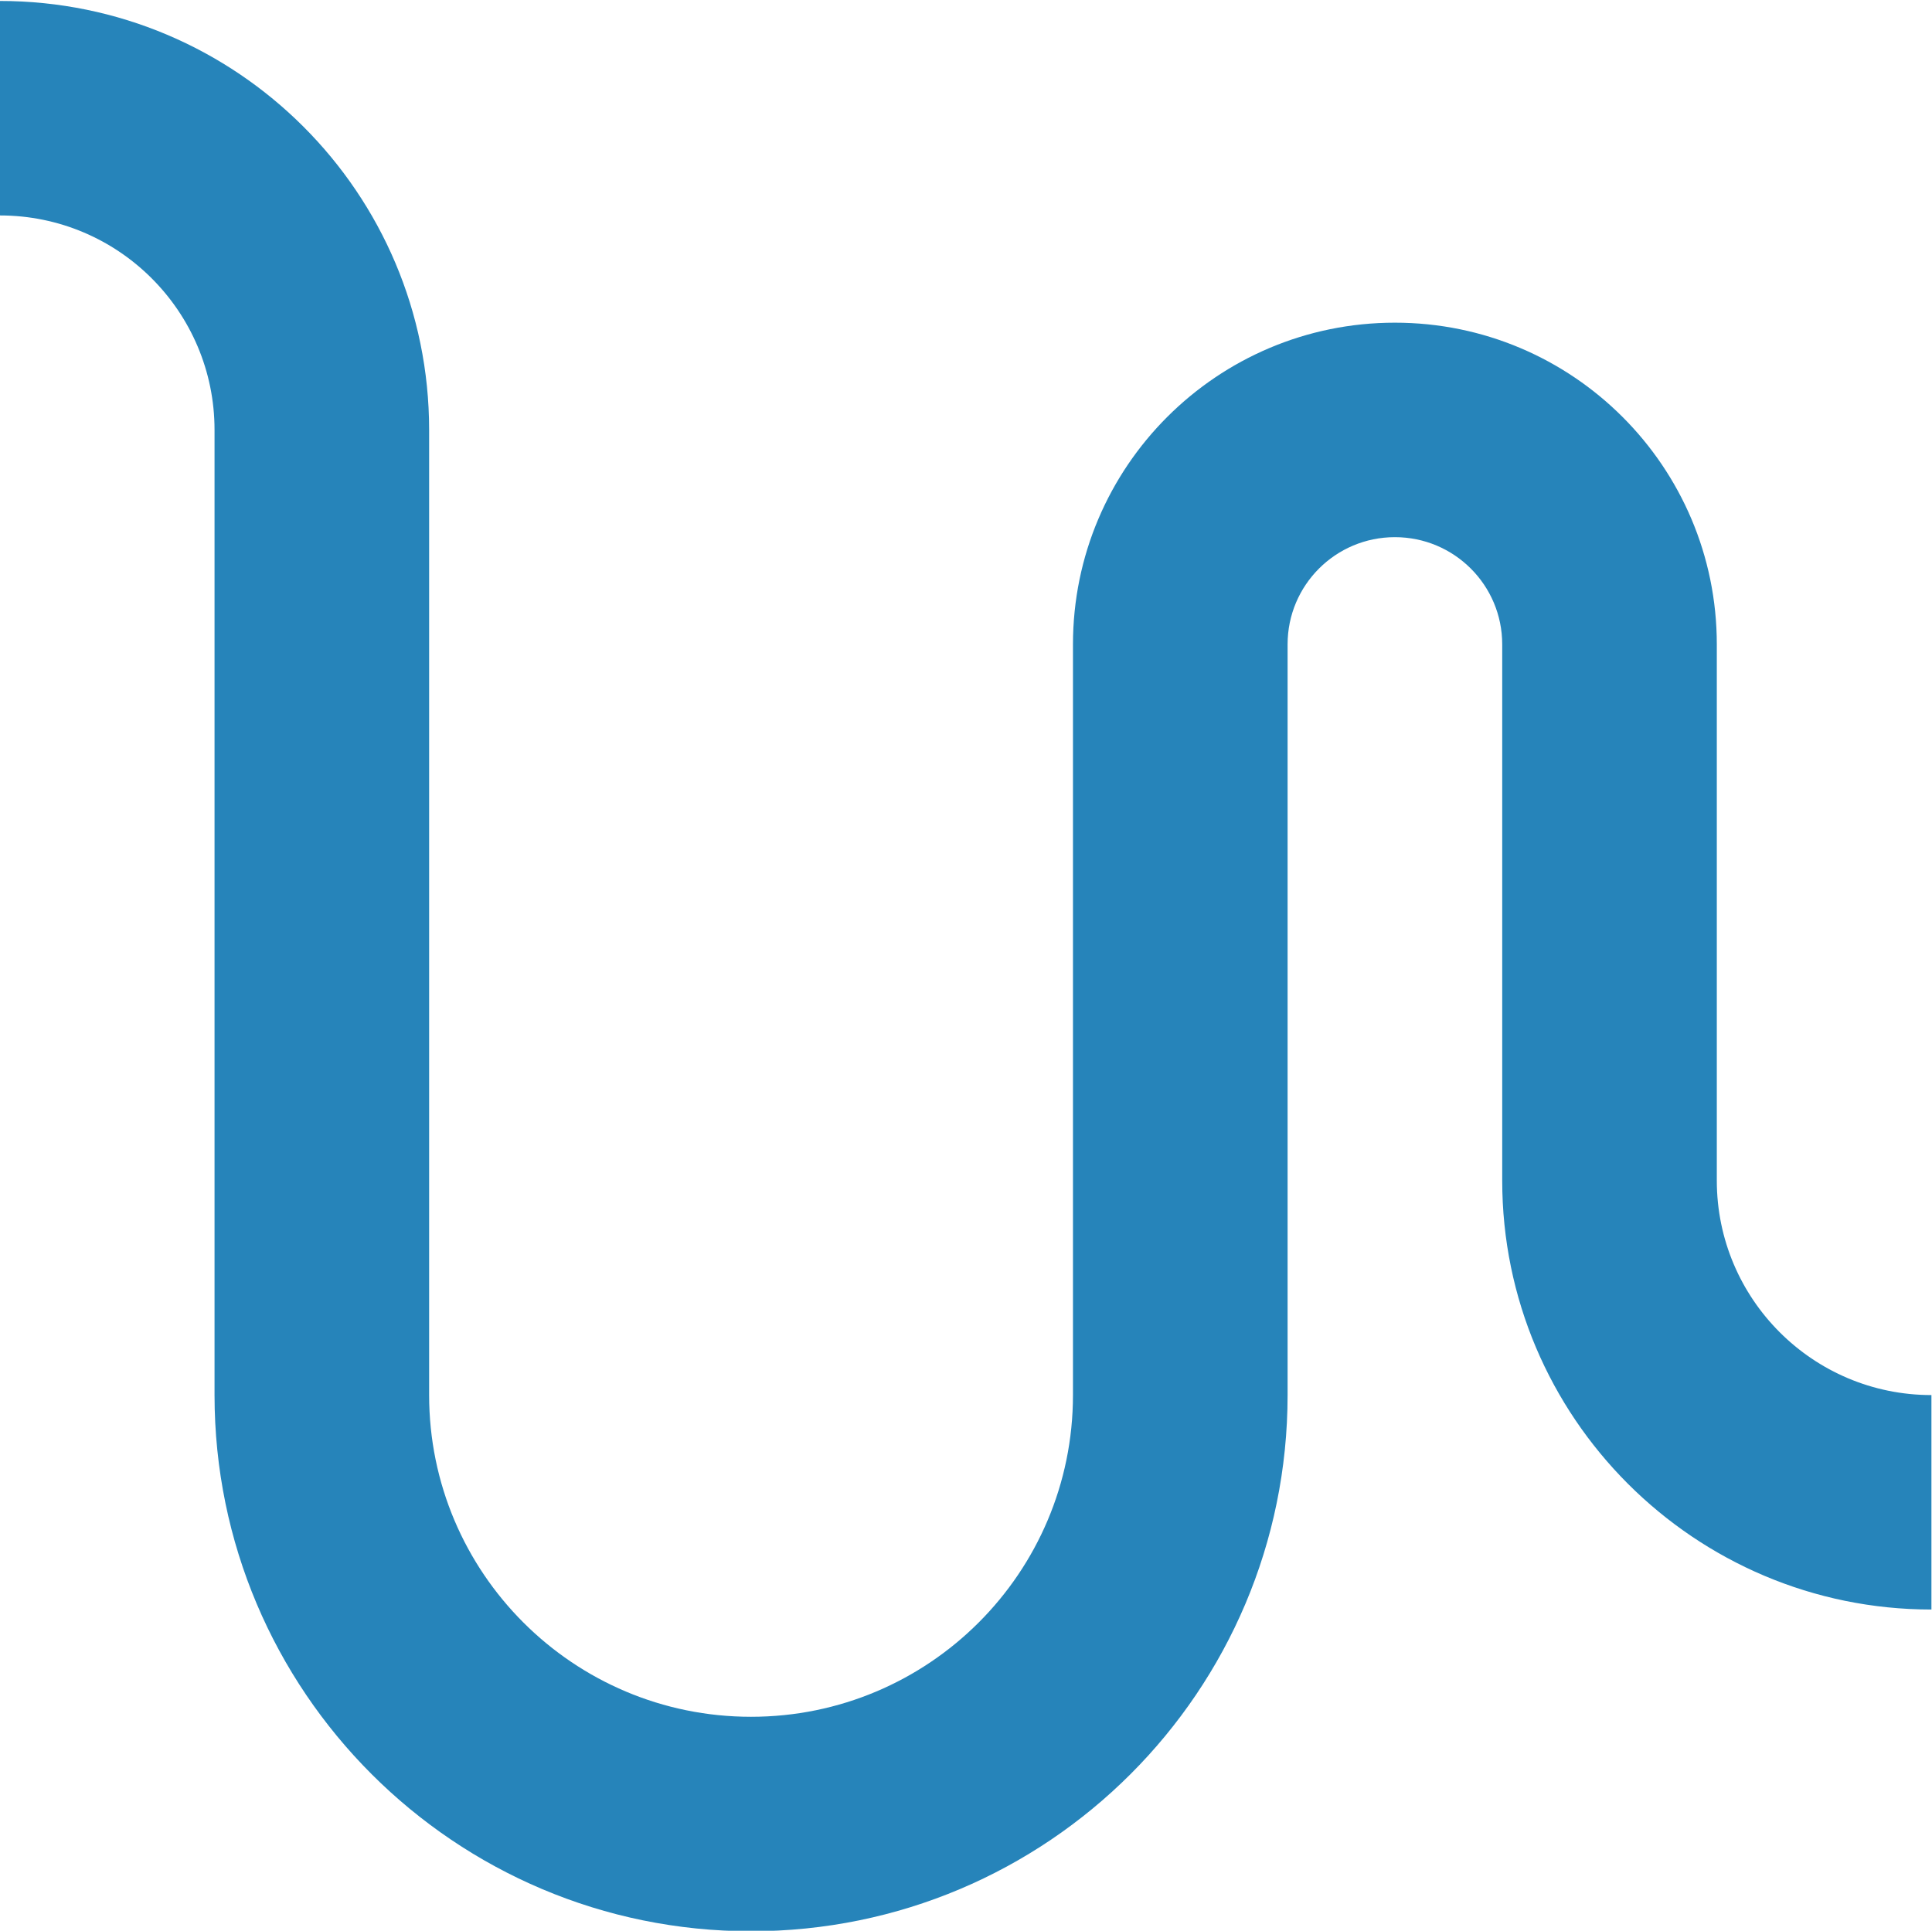 <?xml version="1.0" encoding="UTF-8" standalone="no"?>
<!-- Created with Inkscape (http://www.inkscape.org/) -->

<svg
   version="1.1"
   id="svg2"
   width="400.191"
   height="399.982"
   viewBox="0 0 400.191 399.982"
   sodipodi:docname="logo-icon-colour.svg"
   inkscape:export-filename="logo-icon-colour.png"
   inkscape:export-xdpi="72.003311"
   inkscape:export-ydpi="72.003311"
   inkscape:version="1.1.2 (0a00cf5339, 2022-02-04)"
   xmlns:inkscape="http://www.inkscape.org/namespaces/inkscape"
   xmlns:sodipodi="http://sodipodi.sourceforge.net/DTD/sodipodi-0.dtd"
   xmlns="http://www.w3.org/2000/svg"
   xmlns:svg="http://www.w3.org/2000/svg">
  <defs
     id="defs6">
    <clipPath
       clipPathUnits="userSpaceOnUse"
       id="clipPath18">
      <path
         d="M 0,6 V 6530 H 23710 V 6 Z"
         clip-rule="evenodd"
         id="path16" />
    </clipPath>
  </defs>
  <sodipodi:namedview
     id="namedview4"
     pagecolor="#ffffff"
     bordercolor="#000000"
     borderopacity="0.25"
     inkscape:showpageshadow="2"
     inkscape:pageopacity="1"
     inkscape:pagecheckerboard="false"
     inkscape:deskcolor="#d1d1d1"
     inkscape:pageshadow="2"
     showgrid="false"
     showguides="true"
     inkscape:guide-bbox="true"
     inkscape:zoom="0.71300233"
     inkscape:cx="631.83524"
     inkscape:cy="529.45129"
     inkscape:window-width="2560"
     inkscape:window-height="1324"
     inkscape:window-x="1920"
     inkscape:window-y="27"
     inkscape:window-maximized="1"
     inkscape:current-layer="g10" />
  <g
     id="g8"
     inkscape:groupmode="layer"
     inkscape:label="ink_ext_XXXXXX"
     transform="matrix(1.333,0,0,-1.333,-68.967,795.807)">
    <g
       id="g10"
       transform="scale(0.1)">
      <path
         d="m 517.25,5635.216 c 184.188,0 333.509,-149.391 333.509,-333.334 V 3801.952 c 0,-460.234 373.225,-833.264 833.697,-833.264 460.522,0 833.747,373.031 833.747,833.264 v 1166.641 c 0,92.099 74.585,166.644 166.729,166.644 92.195,0 166.78,-74.546 166.78,-166.644 v -833.256 c 0,-367.836 298.646,-666.674 666.967,-666.674 v 333.289 c -184.186,0 -333.504,149.391 -333.504,333.385 v 833.256 c 0,276.189 -224.061,499.978 -500.244,499.978 -276.178,0 -500.238,-223.79 -500.238,-499.978 V 3801.952 c 0,-276.138 -224.055,-499.978 -500.238,-499.978 -276.183,0 -500.238,223.84 -500.238,499.978 V 5301.882 c 0,368.033 -298.64,666.668 -666.967,666.668 v -333.334"
         style="fill:#2684ba;fill-opacity:1;fill-rule:nonzero;stroke:none;stroke-width:0.565"
         id="path20" />
    </g>
  </g>
</svg>
